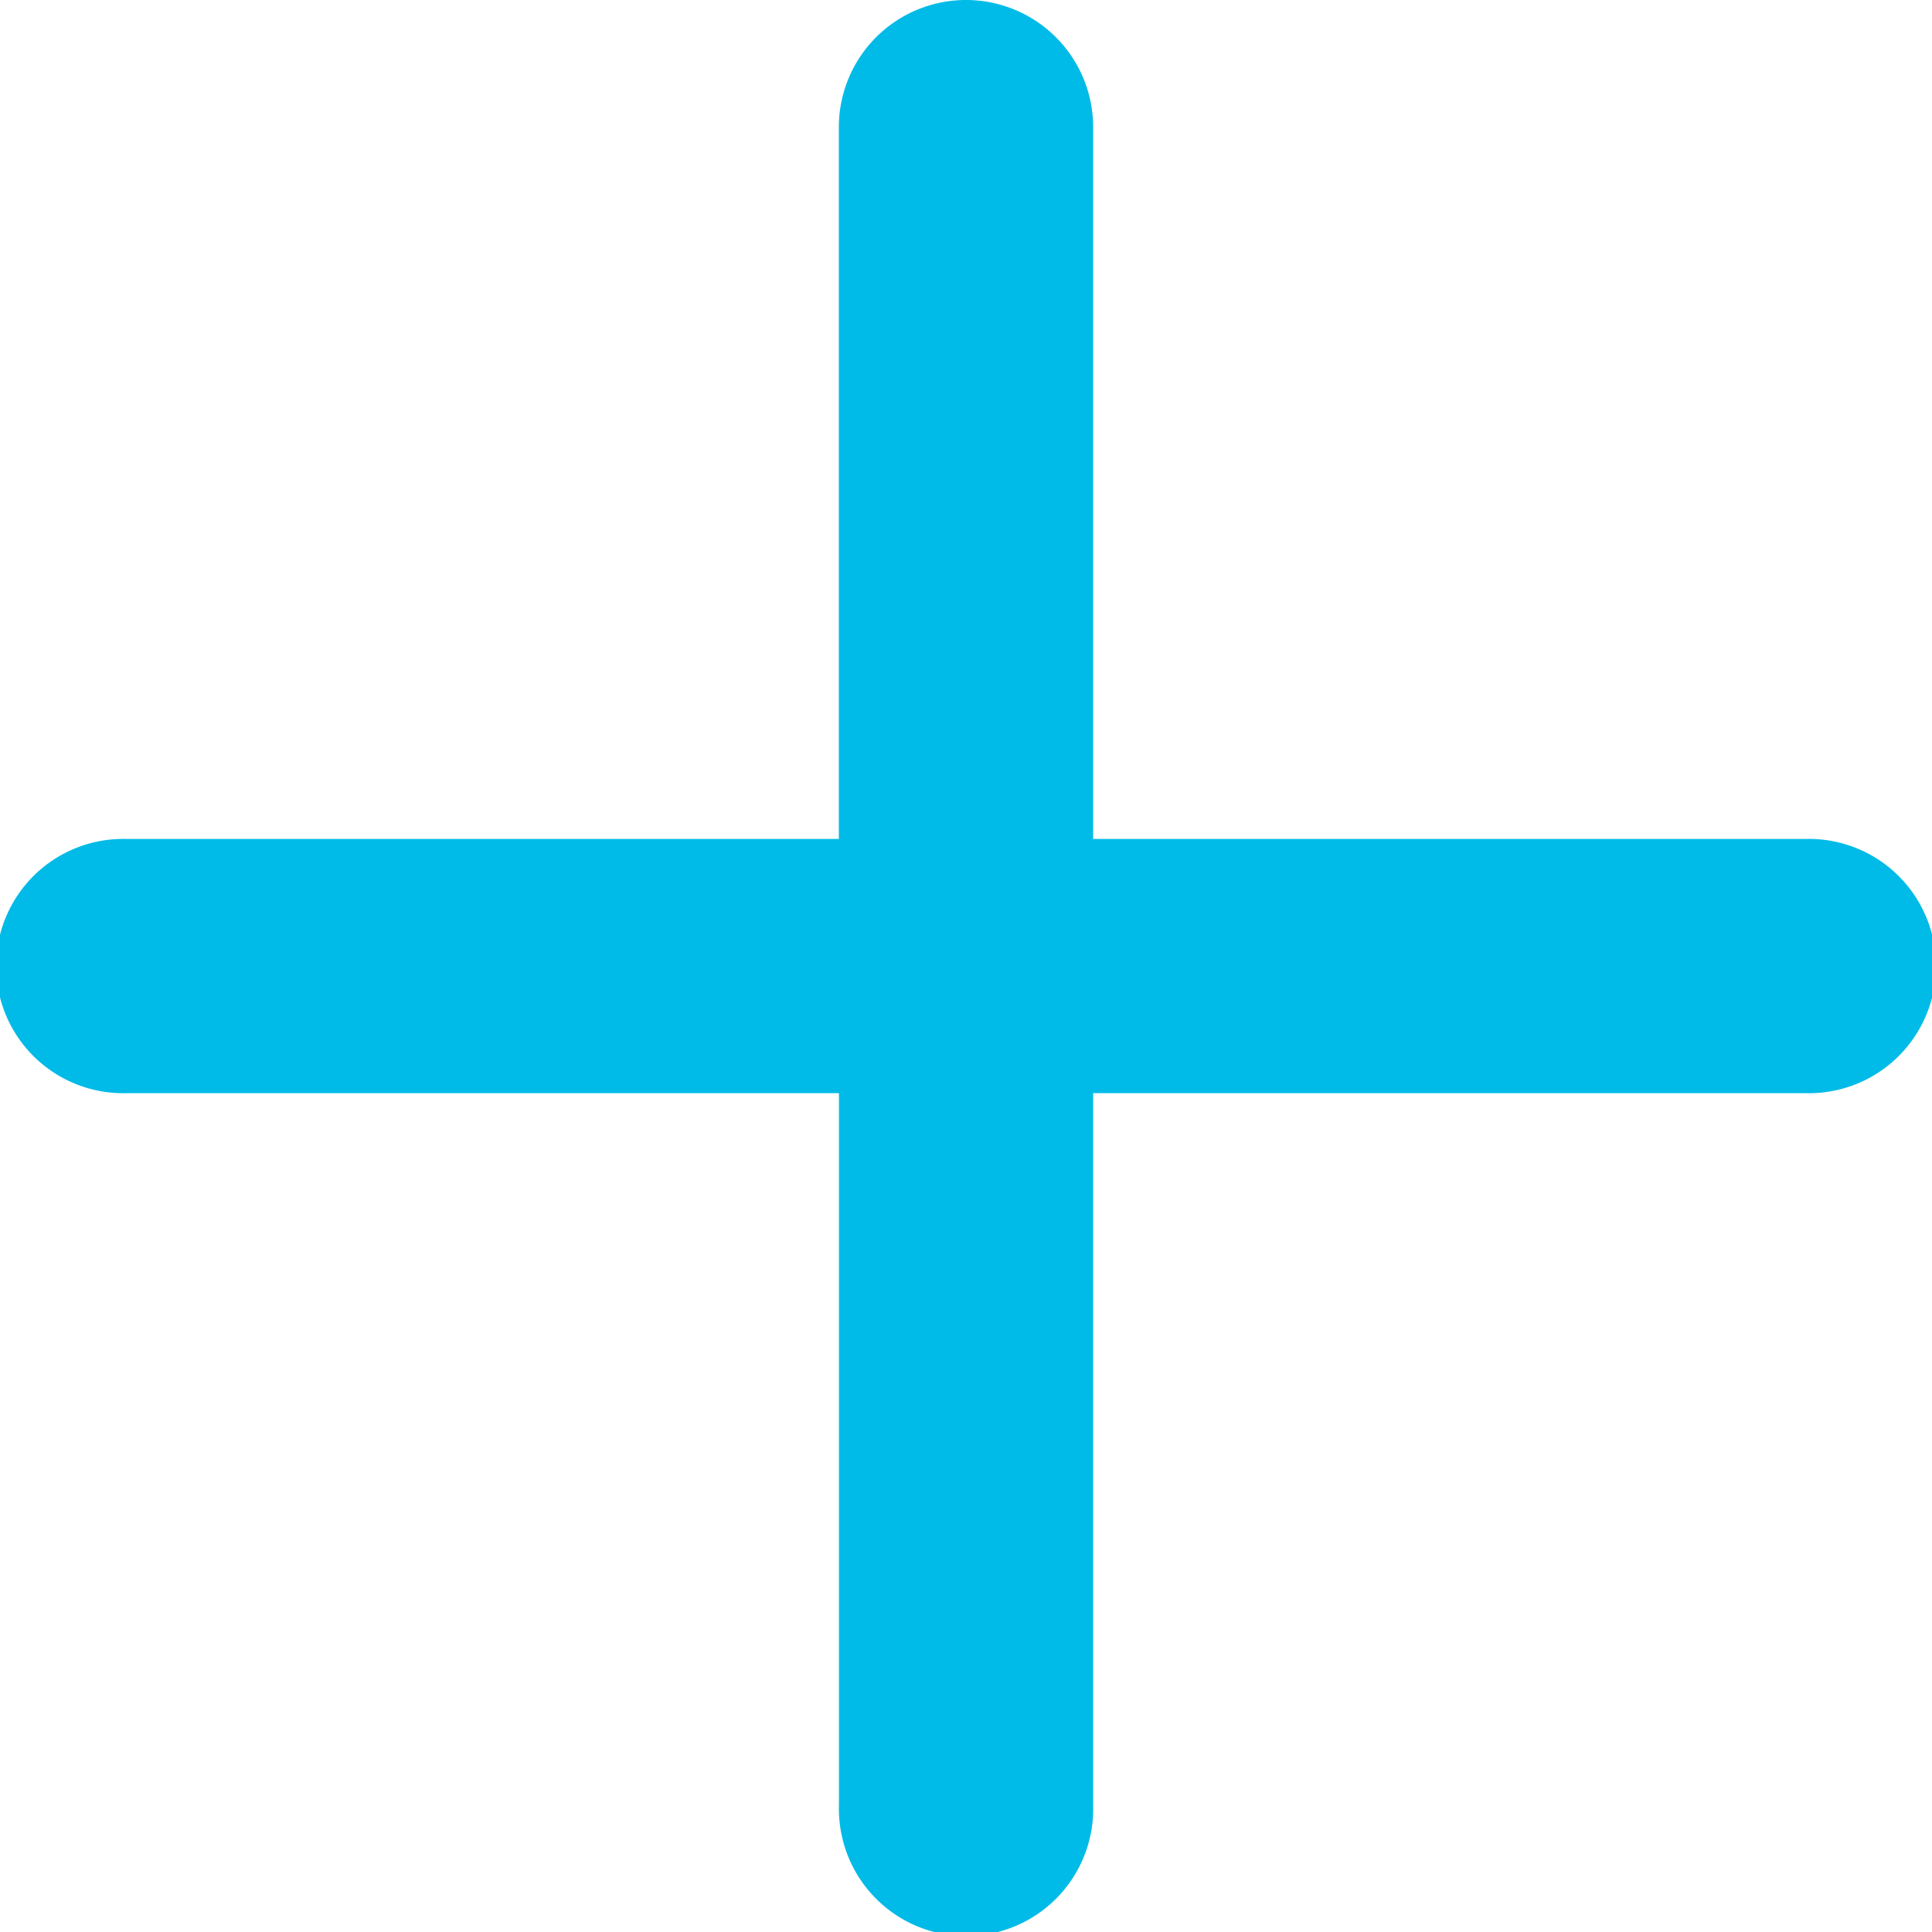<svg xmlns="http://www.w3.org/2000/svg" width="16" height="16" viewBox="0 0 16 16"><defs><style>.a{fill:none;}.b{fill:#00bbe7;}</style></defs><rect class="a" width="16" height="16"/><path class="b" d="M20,12a1.053,1.053,0,0,0-1.053,1.053v5.895H13.053a1.053,1.053,0,1,0,0,2.105h5.895v5.895a1.053,1.053,0,1,0,2.105,0V21.053h5.895a1.053,1.053,0,1,0,0-2.105H21.053V13.053A1.053,1.053,0,0,0,20,12Z" transform="translate(-12 -12)"/></svg>